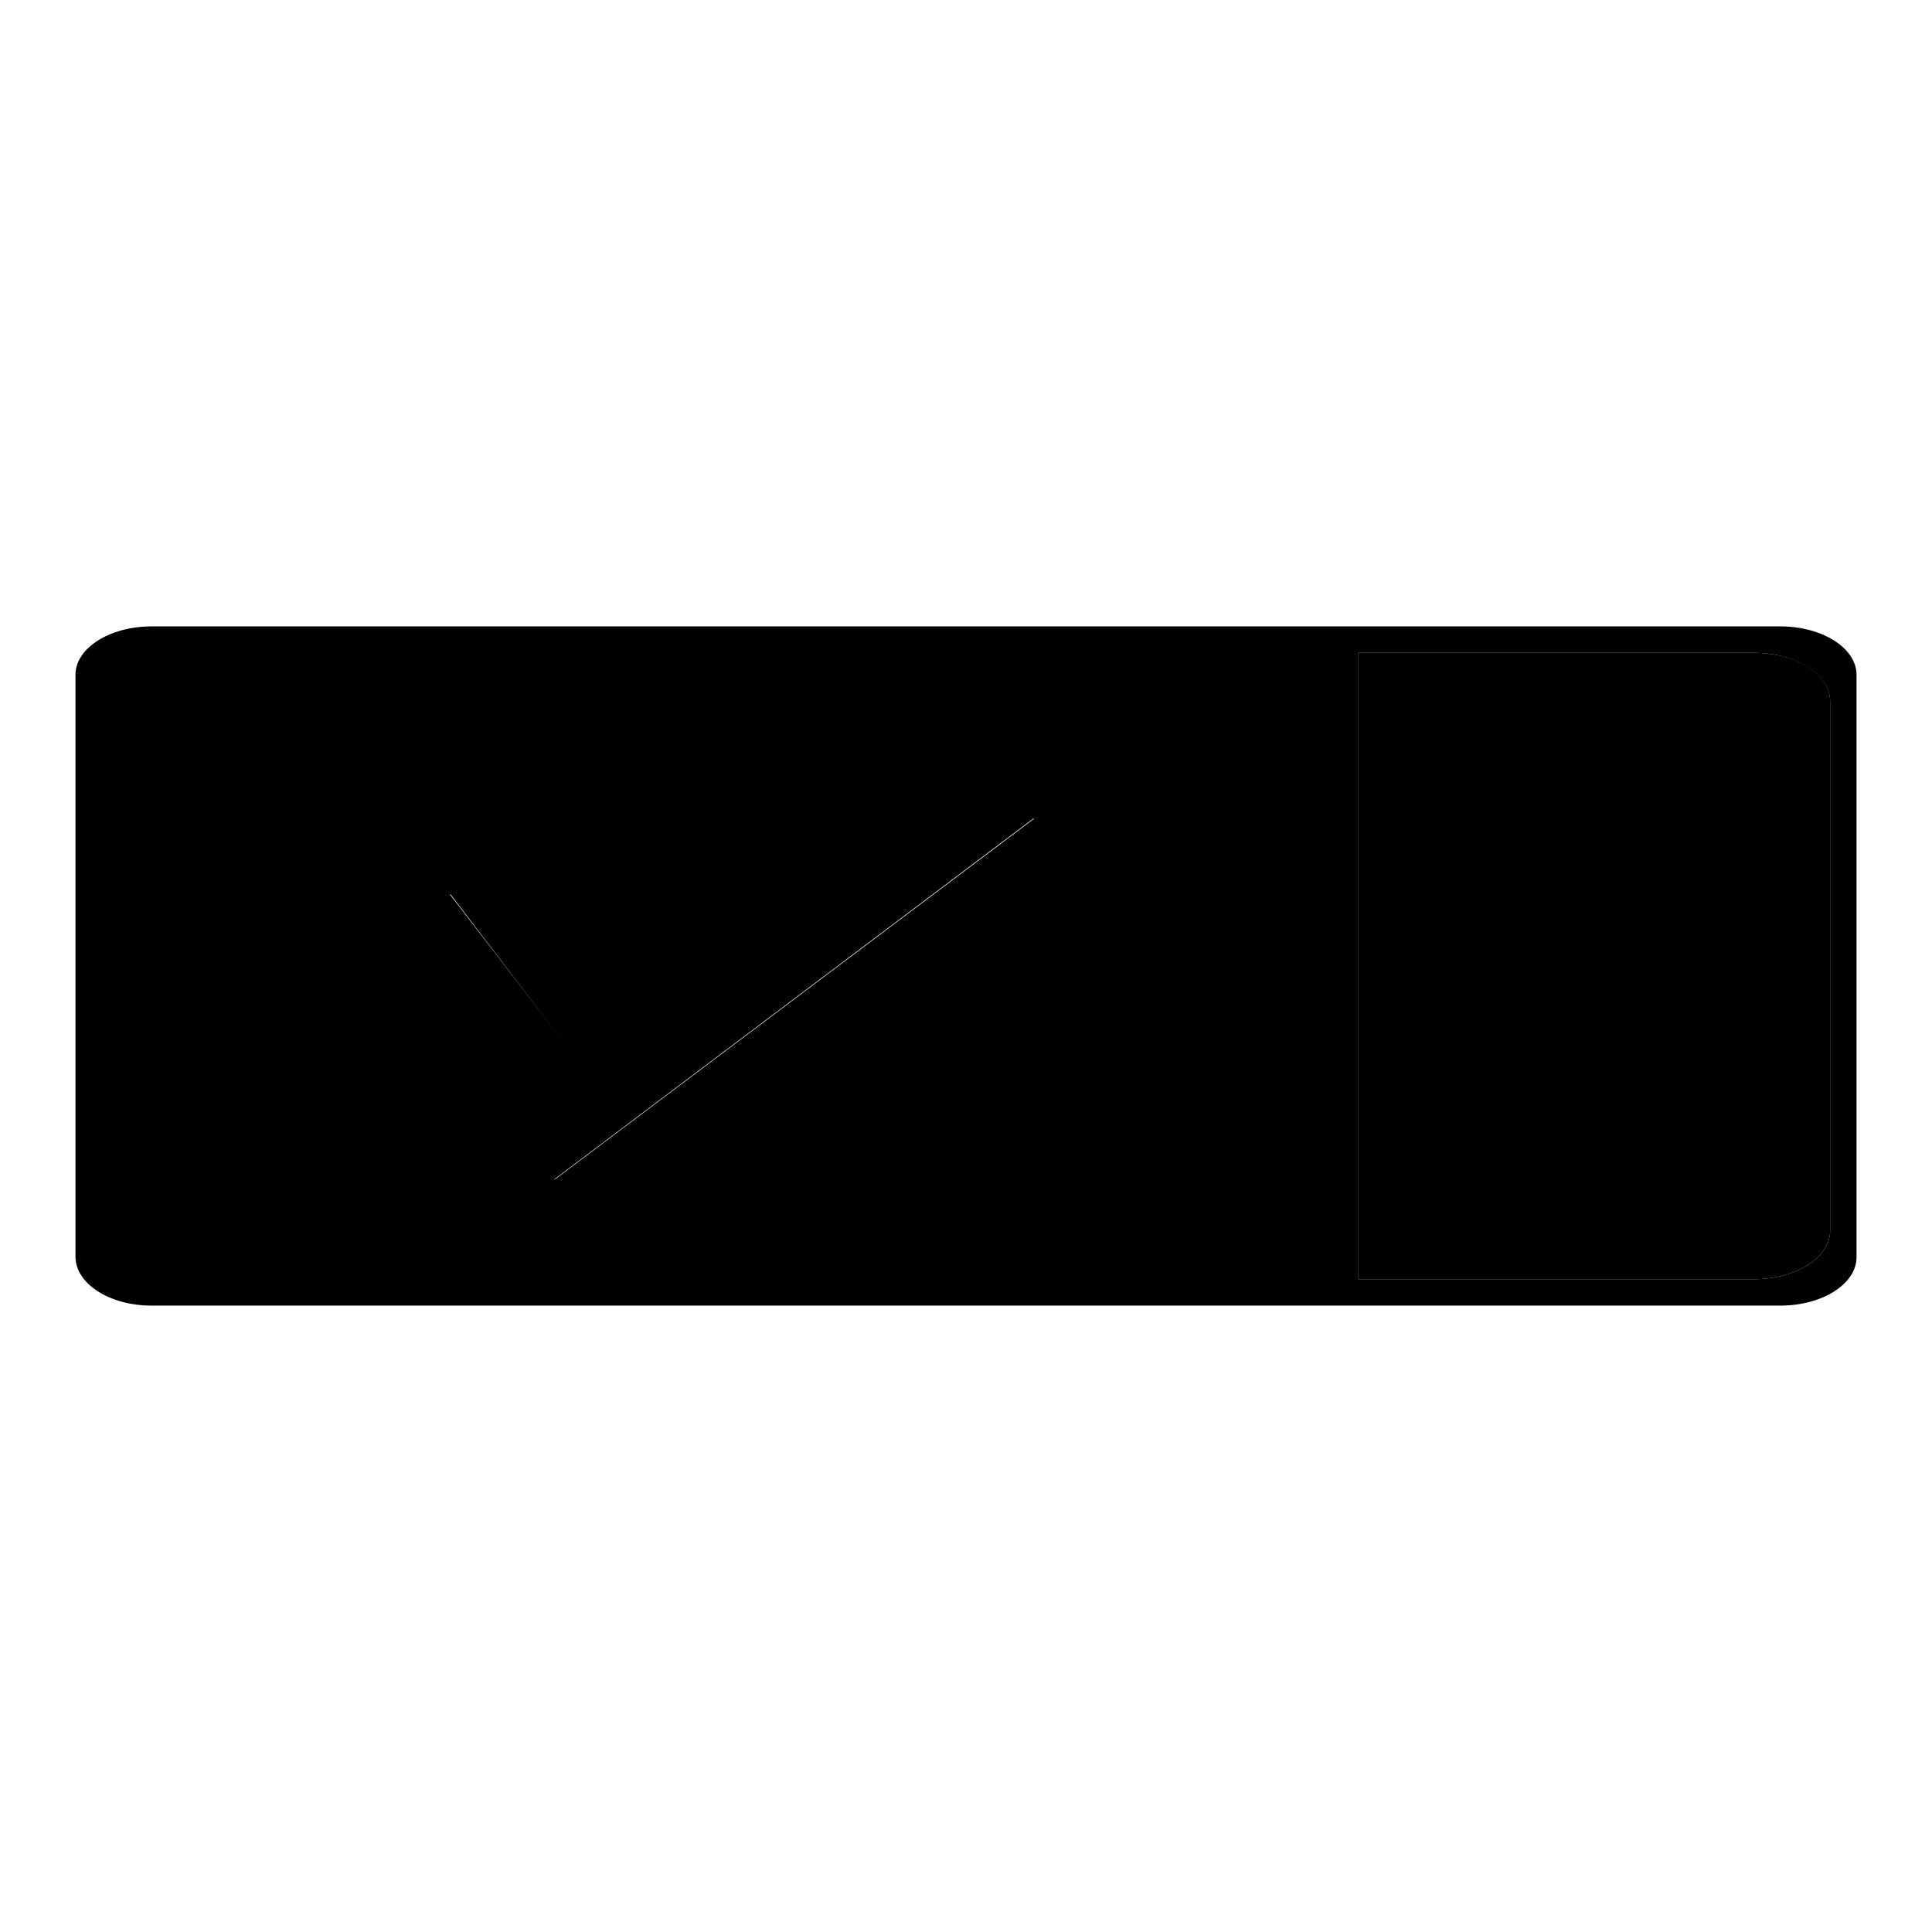 <?xml version="1.0" encoding="utf-8"?>
<!-- Svg Vector Icons : http://www.onlinewebfonts.com/icon -->
<!DOCTYPE svg PUBLIC "-//W3C//DTD SVG 1.1//EN" "http://www.w3.org/Graphics/SVG/1.1/DTD/svg11.dtd">
<svg version="1.1" xmlns="http://www.w3.org/2000/svg" xmlns:xlink="http://www.w3.org/1999/xlink" x="0px" y="0px" viewBox="0 0 256 256" enable-background="new 0 0 256 256" xml:space="preserve">
<g><g><path fill="#000000" d="M235.9,83H20.1C14.5,83,10,85.9,10,89.4v77.1c0,3.6,4.5,6.5,10.1,6.5h215.8c5.6,0,10.1-2.9,10.1-6.4V89.4C246,85.9,241.5,83,235.9,83z M73.5,156.3l-22.9-31l9.1-6.8L76.1,140l54.3-40l6.6,8.5L73.5,156.3z M242.5,163.1c0,3.5-4.5,6.4-10.1,6.4h-52.4v-83h52.4c5.6,0,10.1,2.9,10.1,6.4L242.5,163.1L242.5,163.1z"/><path fill="#000000" d="M59.6,118.5l-9.1,6.8l22.9,31l63.6-47.9l-6.6-8.5l-54.3,40L59.6,118.5z"/><path fill="#000000" d="M242.5,163.1V92.9c0-3.6-4.5-6.4-10.1-6.4h-52.4v83h52.4C238,169.5,242.5,166.6,242.5,163.1z"/></g></g>
</svg>